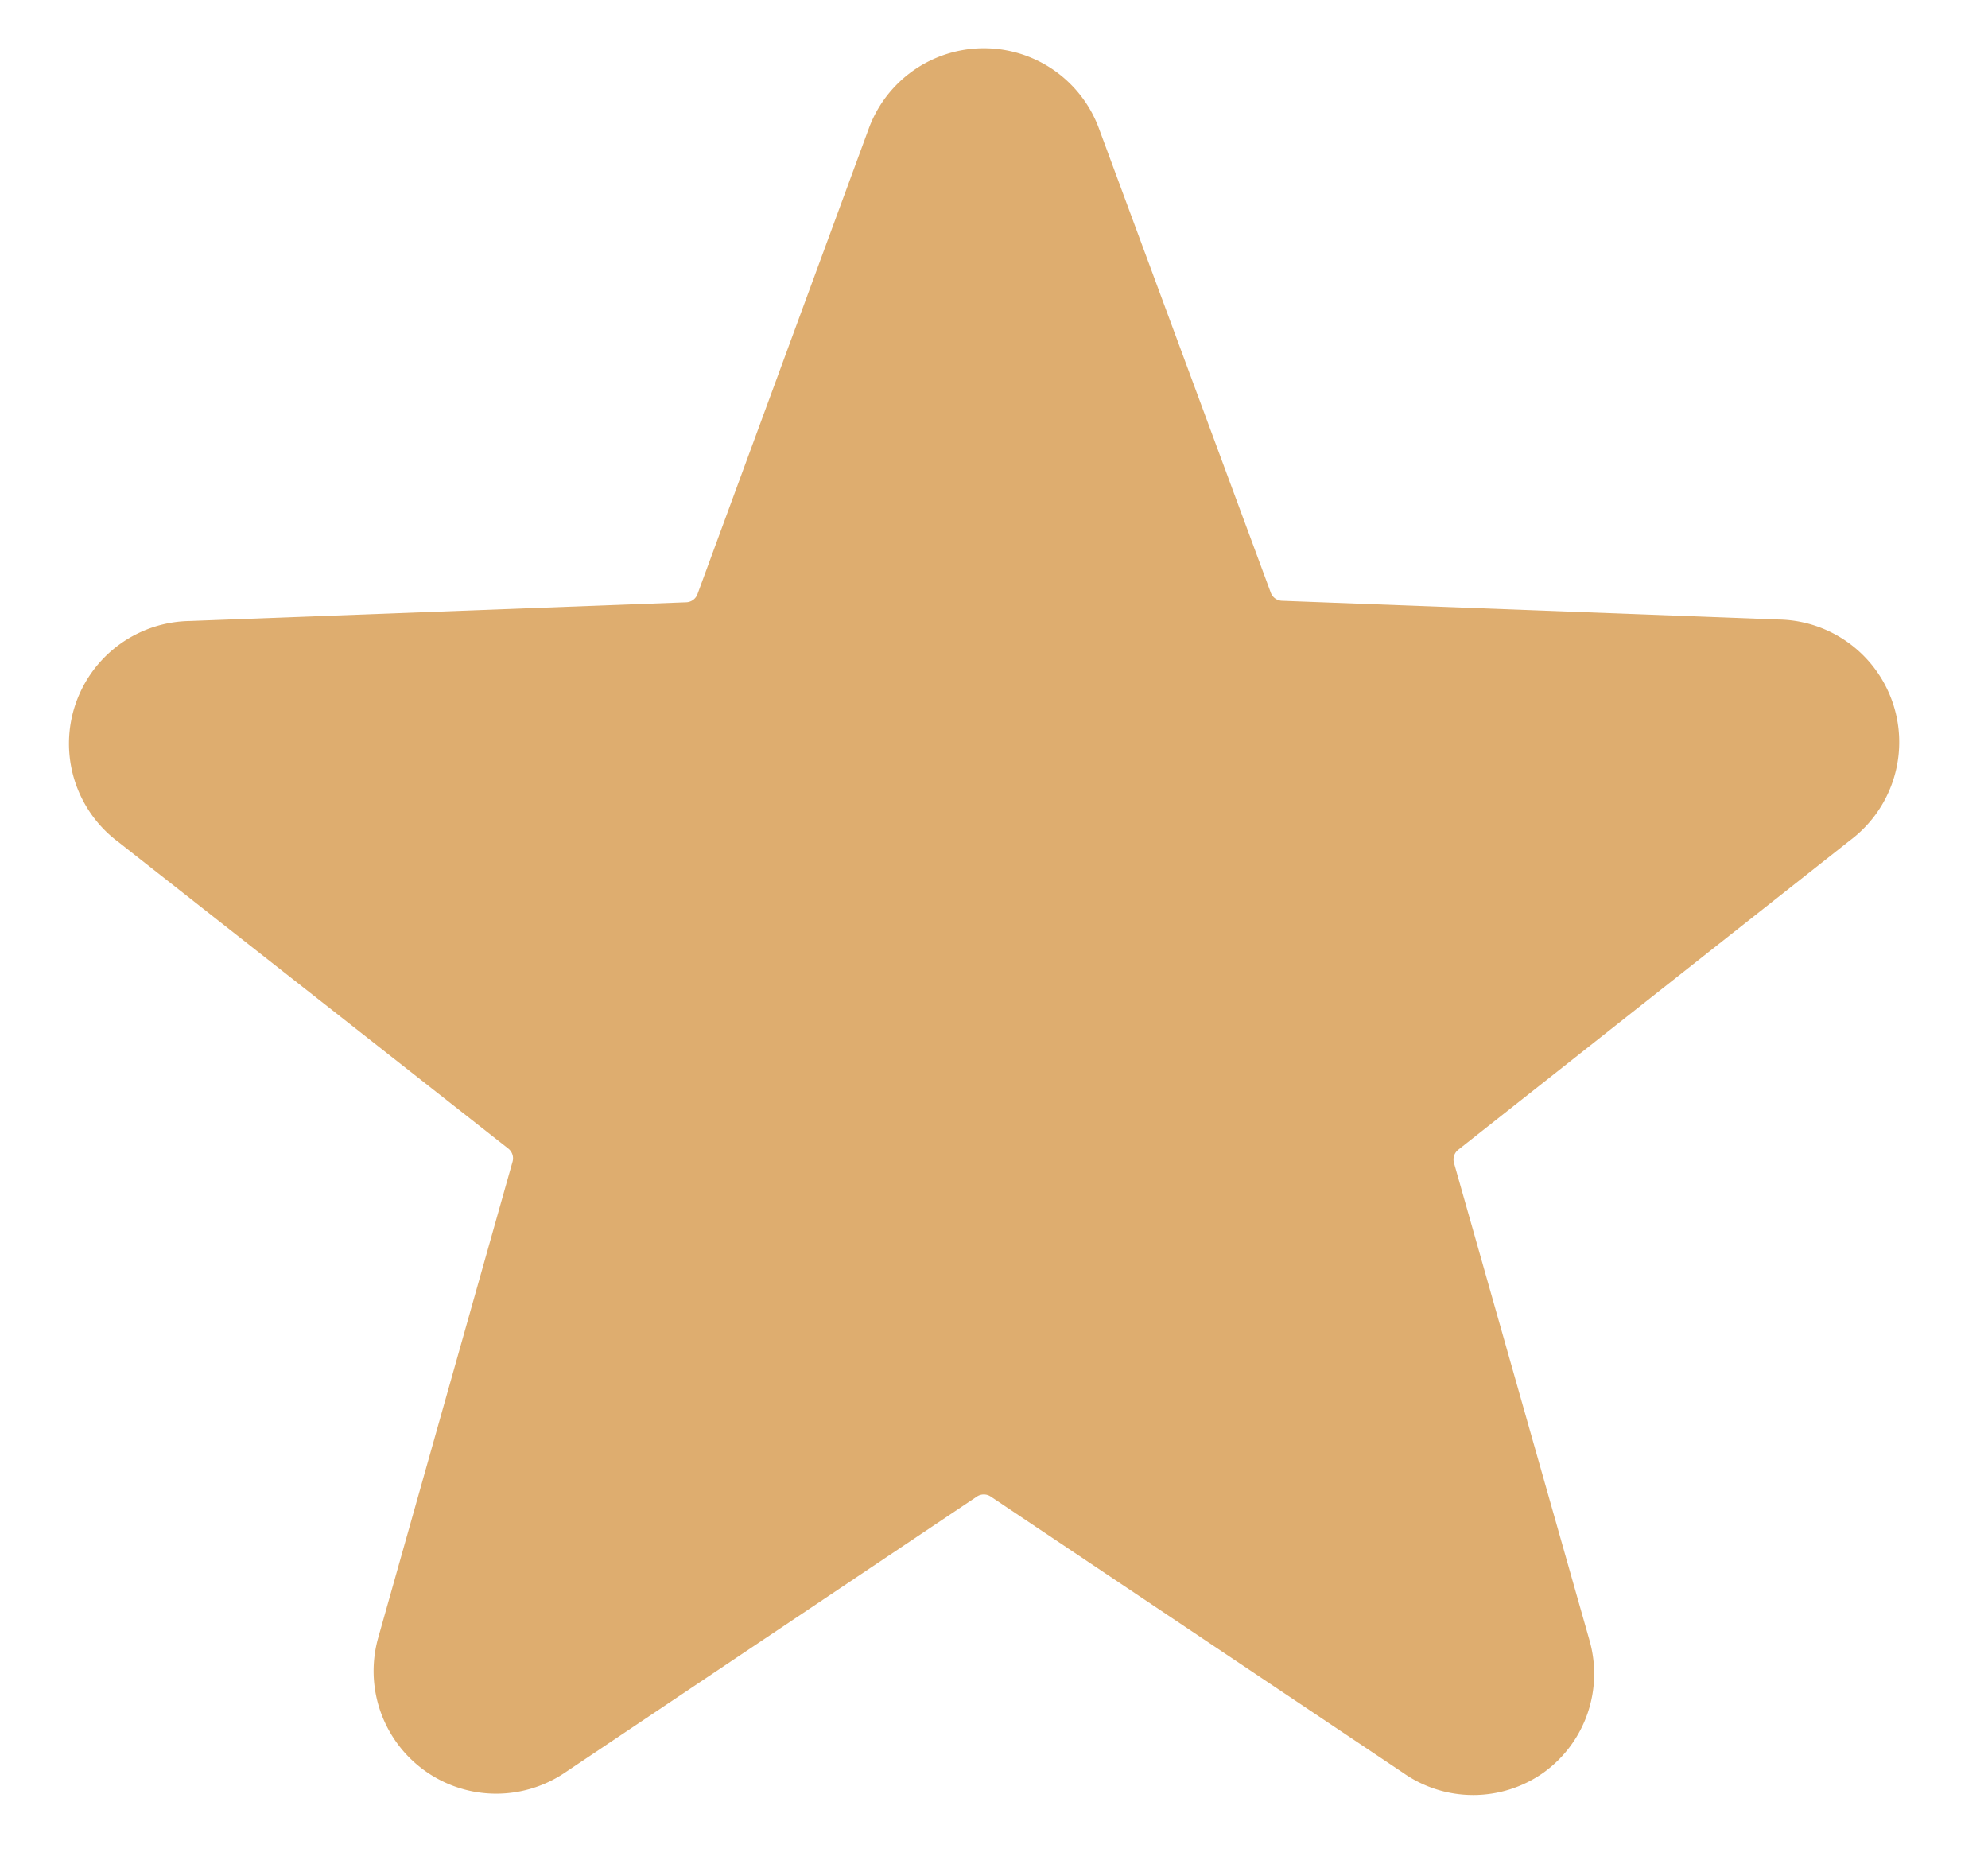 <svg width="16" height="15" viewBox="0 0 16 15" fill="none" xmlns="http://www.w3.org/2000/svg">
  <path d="M14.89 6.763a.987.987 0 0 0-.574-1.777l-4-.151a.1.1 0 0 1-.089-.067L8.845 1.035a.987.987 0 0 0-1.853 0L5.614 4.78a.1.1 0 0 1-.089.067l-4 .151a.987.987 0 0 0-.573 1.778L4.09 9.243a.1.1 0 0 1 .035.107l-1.08 3.827a.987.987 0 0 0 1.502 1.089l3.316-2.222a.1.1 0 0 1 .11 0l3.317 2.222a.98.98 0 0 0 1.133 0 .98.98 0 0 0 .369-1.067l-1.09-3.84a.1.1 0 0 1 .036-.107z" fill="#DEAD6F"/>
</svg>
